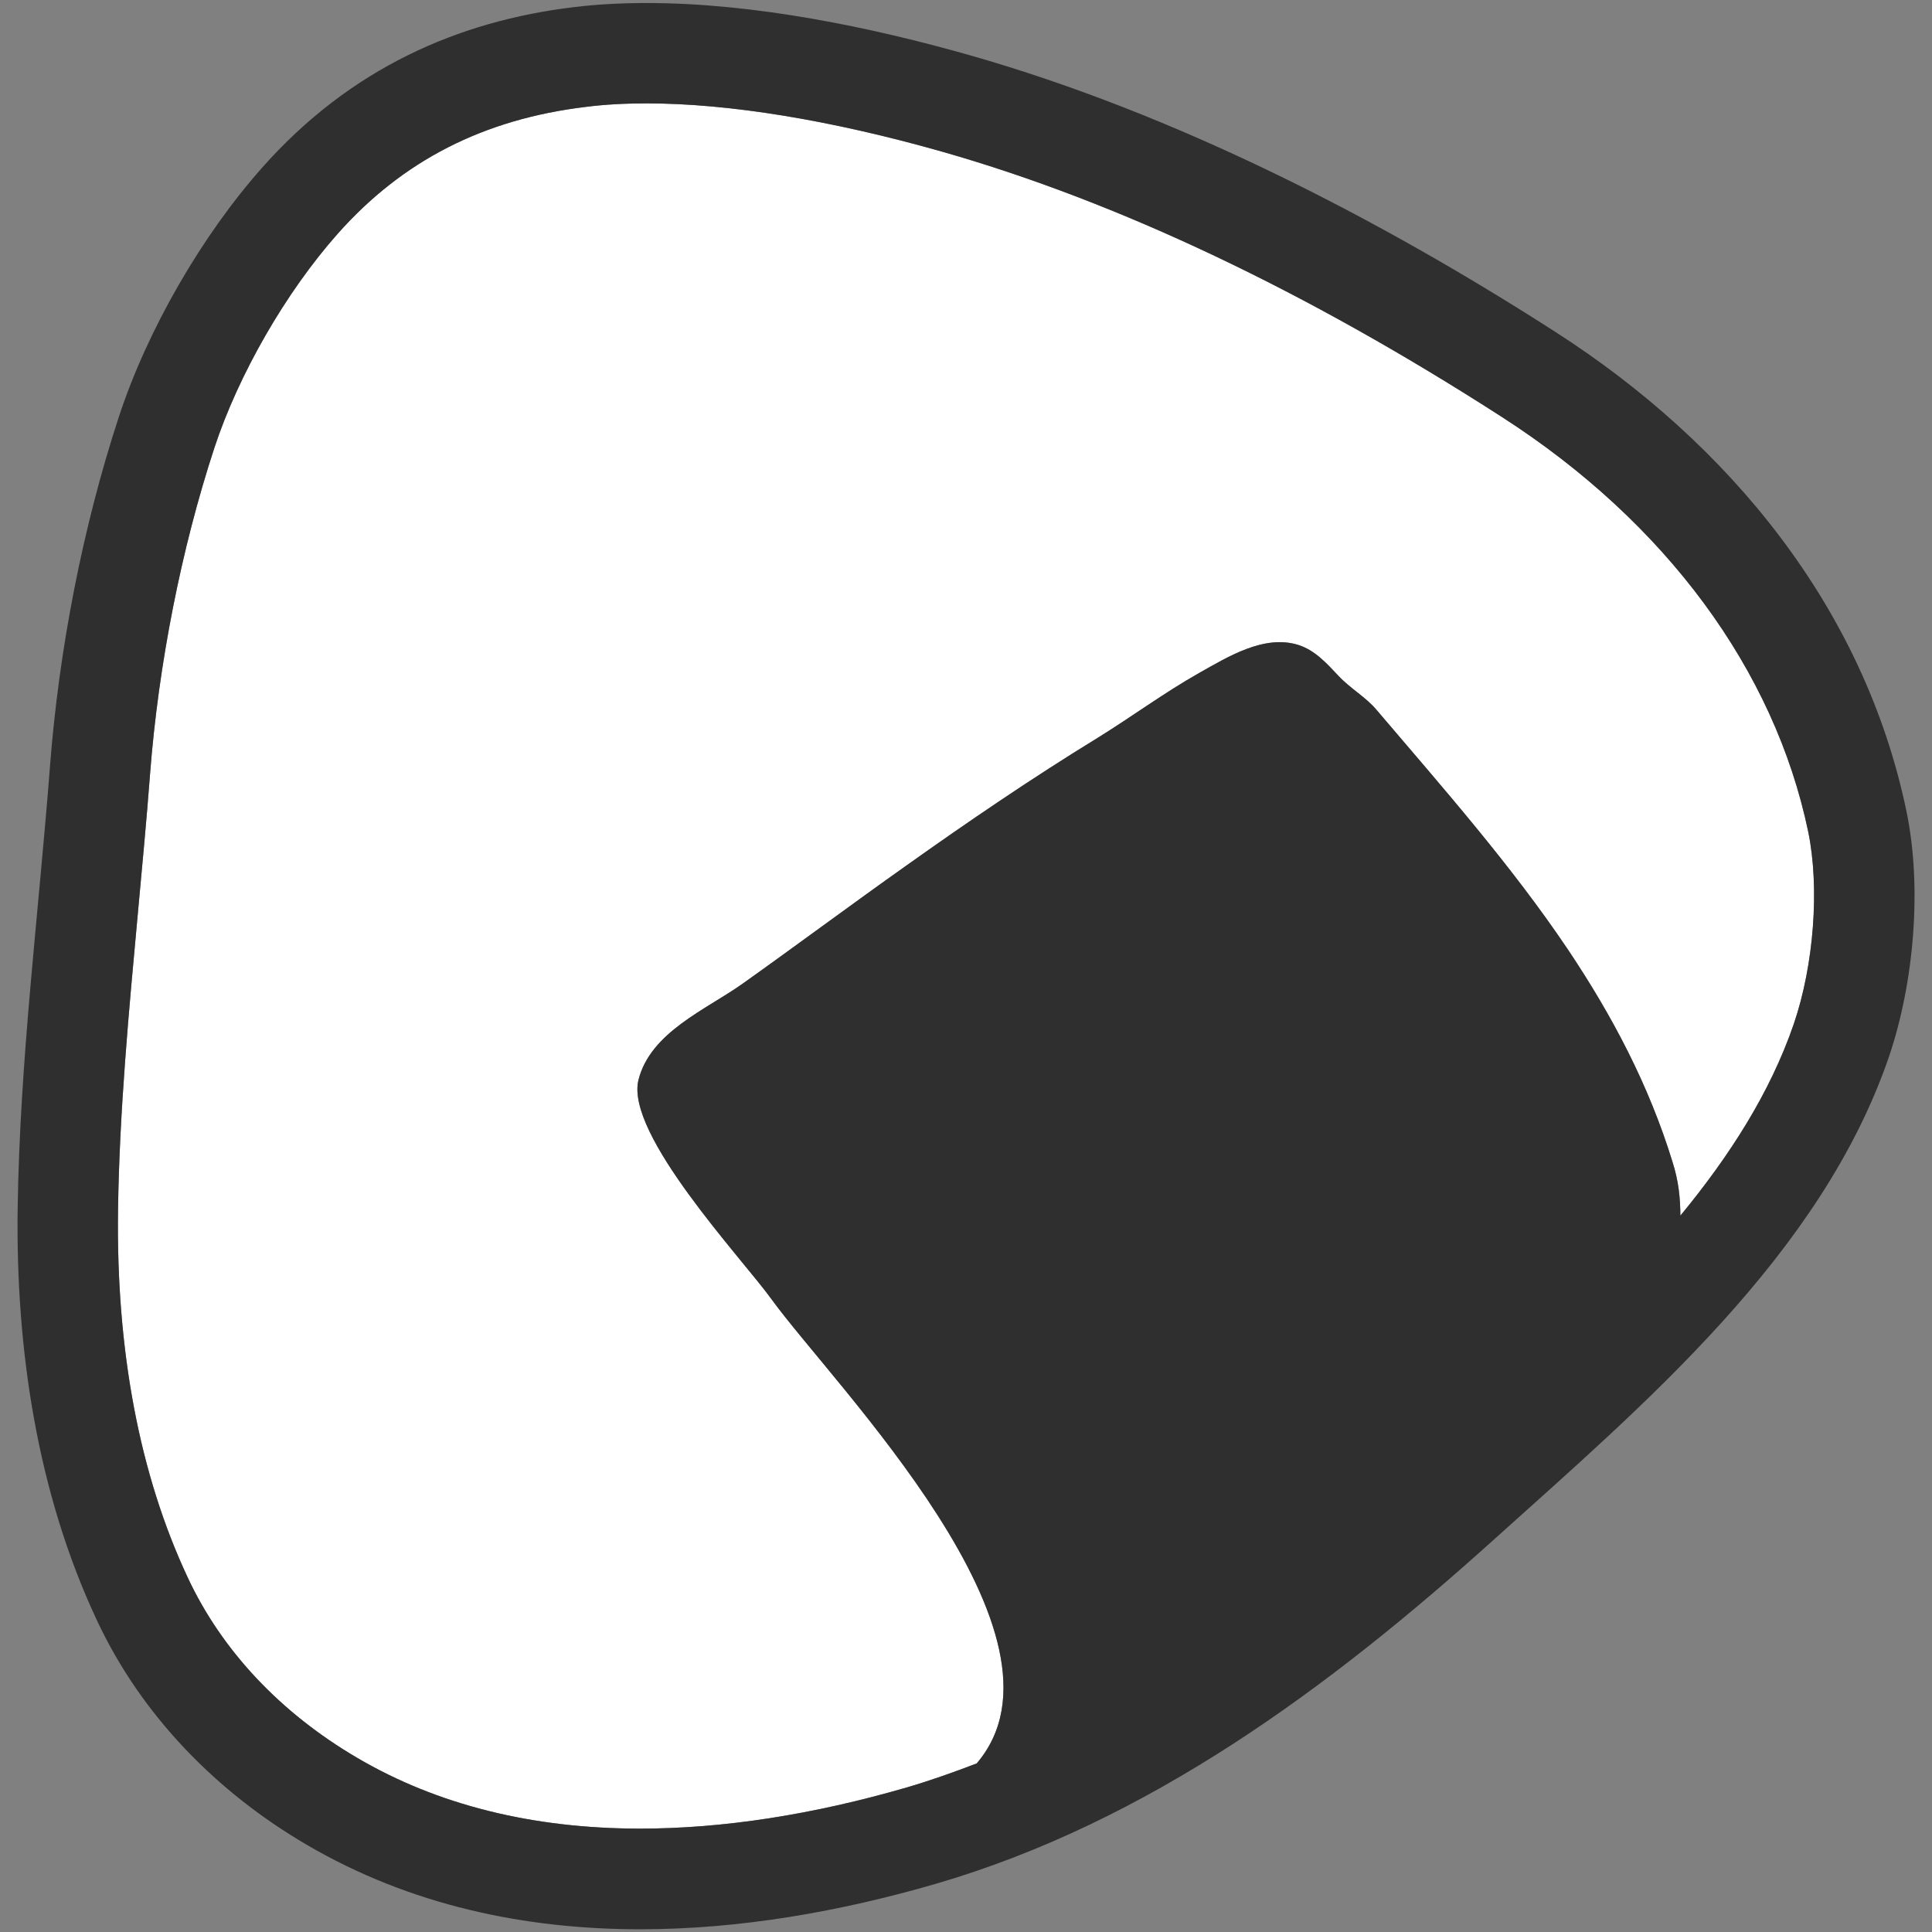 <?xml version="1.0" encoding="utf-8"?>
<!-- Generator: Adobe Illustrator 16.0.0, SVG Export Plug-In . SVG Version: 6.00 Build 0)  -->
<!DOCTYPE svg PUBLIC "-//W3C//DTD SVG 1.1//EN" "http://www.w3.org/Graphics/SVG/1.1/DTD/svg11.dtd">
<svg version="1.1" id="レイヤー_1" xmlns="http://www.w3.org/2000/svg" xmlns:xlink="http://www.w3.org/1999/xlink" x="0px"
	 y="0px" width="128px" height="128px" viewBox="0 0 128 128" enable-background="new 0 0 128 128" xml:space="preserve">
<rect x="0" y="0" width="128" height="128" fill="#808080" stroke="none"/>
<g>
	<path fill="#FFFFFF" d="M118.85,67.82c-1.57,4.58-4.26,8.76-7.52,12.72c-0.01-1.21-0.12-2.28-0.51-3.52
		c-1.58-5.16-4.03-9.76-6.92-14.08c-3.79-5.64-8.33-10.77-12.71-15.92c-0.72-0.85-1.75-1.42-2.52-2.25
		c-0.77-0.82-1.55-1.69-2.65-2.04c-2.26-0.71-4.66,0.78-6.58,1.86c-2.3,1.3-4.45,2.89-6.71,4.29c-4.34,2.66-8.57,5.54-12.73,8.5
		c-3.63,2.57-7.21,5.24-10.84,7.82c-2.37,1.68-6.07,3.19-6.86,6.35c-0.89,3.59,6.87,11.83,8.81,14.52
		c4.11,5.68,20.78,22.35,13.6,30.76c-1.51,0.58-3.03,1.12-4.59,1.58c-6.26,1.82-12.22,2.74-17.71,2.74
		c-7.13,0-13.43-1.57-18.73-4.68c-5.09-2.98-8.98-7.11-11.24-11.95c-3.2-6.83-4.75-15.04-4.62-24.36c0.09-6.5,0.72-13.21,1.32-19.72
		c0.28-3.05,0.57-6.09,0.8-9.14c0.56-7.3,2.08-14.97,4.26-21.62c1.61-4.89,4.74-10.32,8.17-14.19c4.3-4.85,9.68-7.6,16.46-8.41
		c1.24-0.16,2.59-0.23,4.02-0.23c5.45,0,12.23,1.11,19.61,3.21c11.63,3.32,24.1,9.23,37.05,17.57
		c10.85,6.98,18.05,16.74,20.29,27.48C120.56,58.81,120.18,63.91,118.85,67.82z"/>
	<path fill="#2F2F2F" d="M126.31,53.76c-2.82-13.57-11.81-24.4-23.2-31.73C91.26,14.41,77.85,7.54,64.29,3.67
		C57.79,1.82,50.01,0.2,42.85,0.2c-1.64,0-3.25,0.08-4.81,0.27C30.35,1.39,23.21,4.53,17.4,11.07c-4.02,4.52-7.63,10.77-9.52,16.53
		C5.47,34.94,3.9,43.09,3.31,50.79c-0.75,9.74-2,19.5-2.14,29.27c-0.13,9.29,1.28,18.82,5.25,27.29c2.95,6.3,7.93,11.38,13.9,14.87
		c6.83,4,14.42,5.6,22.1,5.6c6.61,0,13.27-1.18,19.57-3.01c14.12-4.11,26.15-13.05,36.93-22.76c10.03-9.03,21.74-18.91,26.24-32.07
		C126.8,65.12,127.36,58.83,126.31,53.76z M118.85,67.82c-1.57,4.58-4.26,8.76-7.52,12.72c-0.01-1.21-0.12-2.28-0.51-3.52
		c-1.58-5.16-4.03-9.76-6.92-14.08c-3.79-5.64-8.33-10.77-12.71-15.92c-0.72-0.85-1.75-1.42-2.52-2.25
		c-0.77-0.82-1.55-1.69-2.65-2.04c-2.26-0.71-4.66,0.78-6.58,1.86c-2.3,1.3-4.45,2.89-6.71,4.29c-4.34,2.66-8.57,5.54-12.73,8.5
		c-3.63,2.57-7.21,5.24-10.84,7.82c-2.37,1.68-6.07,3.19-6.86,6.35c-0.89,3.59,6.87,11.83,8.81,14.52
		c4.11,5.68,20.78,22.35,13.6,30.76c-1.51,0.58-3.03,1.12-4.59,1.58c-6.26,1.82-12.22,2.74-17.71,2.74
		c-7.13,0-13.43-1.57-18.73-4.68c-5.09-2.98-8.98-7.11-11.24-11.95c-3.2-6.83-4.75-15.04-4.62-24.36c0.09-6.5,0.72-13.21,1.32-19.72
		c0.28-3.05,0.57-6.09,0.8-9.14c0.56-7.3,2.08-14.97,4.26-21.62c1.61-4.89,4.74-10.32,8.17-14.19c4.3-4.85,9.68-7.6,16.46-8.41
		c1.24-0.16,2.59-0.23,4.02-0.23c5.45,0,12.23,1.11,19.61,3.21c11.63,3.32,24.1,9.23,37.05,17.57
		c10.85,6.98,18.05,16.74,20.29,27.48C120.56,58.81,120.18,63.91,118.85,67.82z"/>
</g>
</svg>
